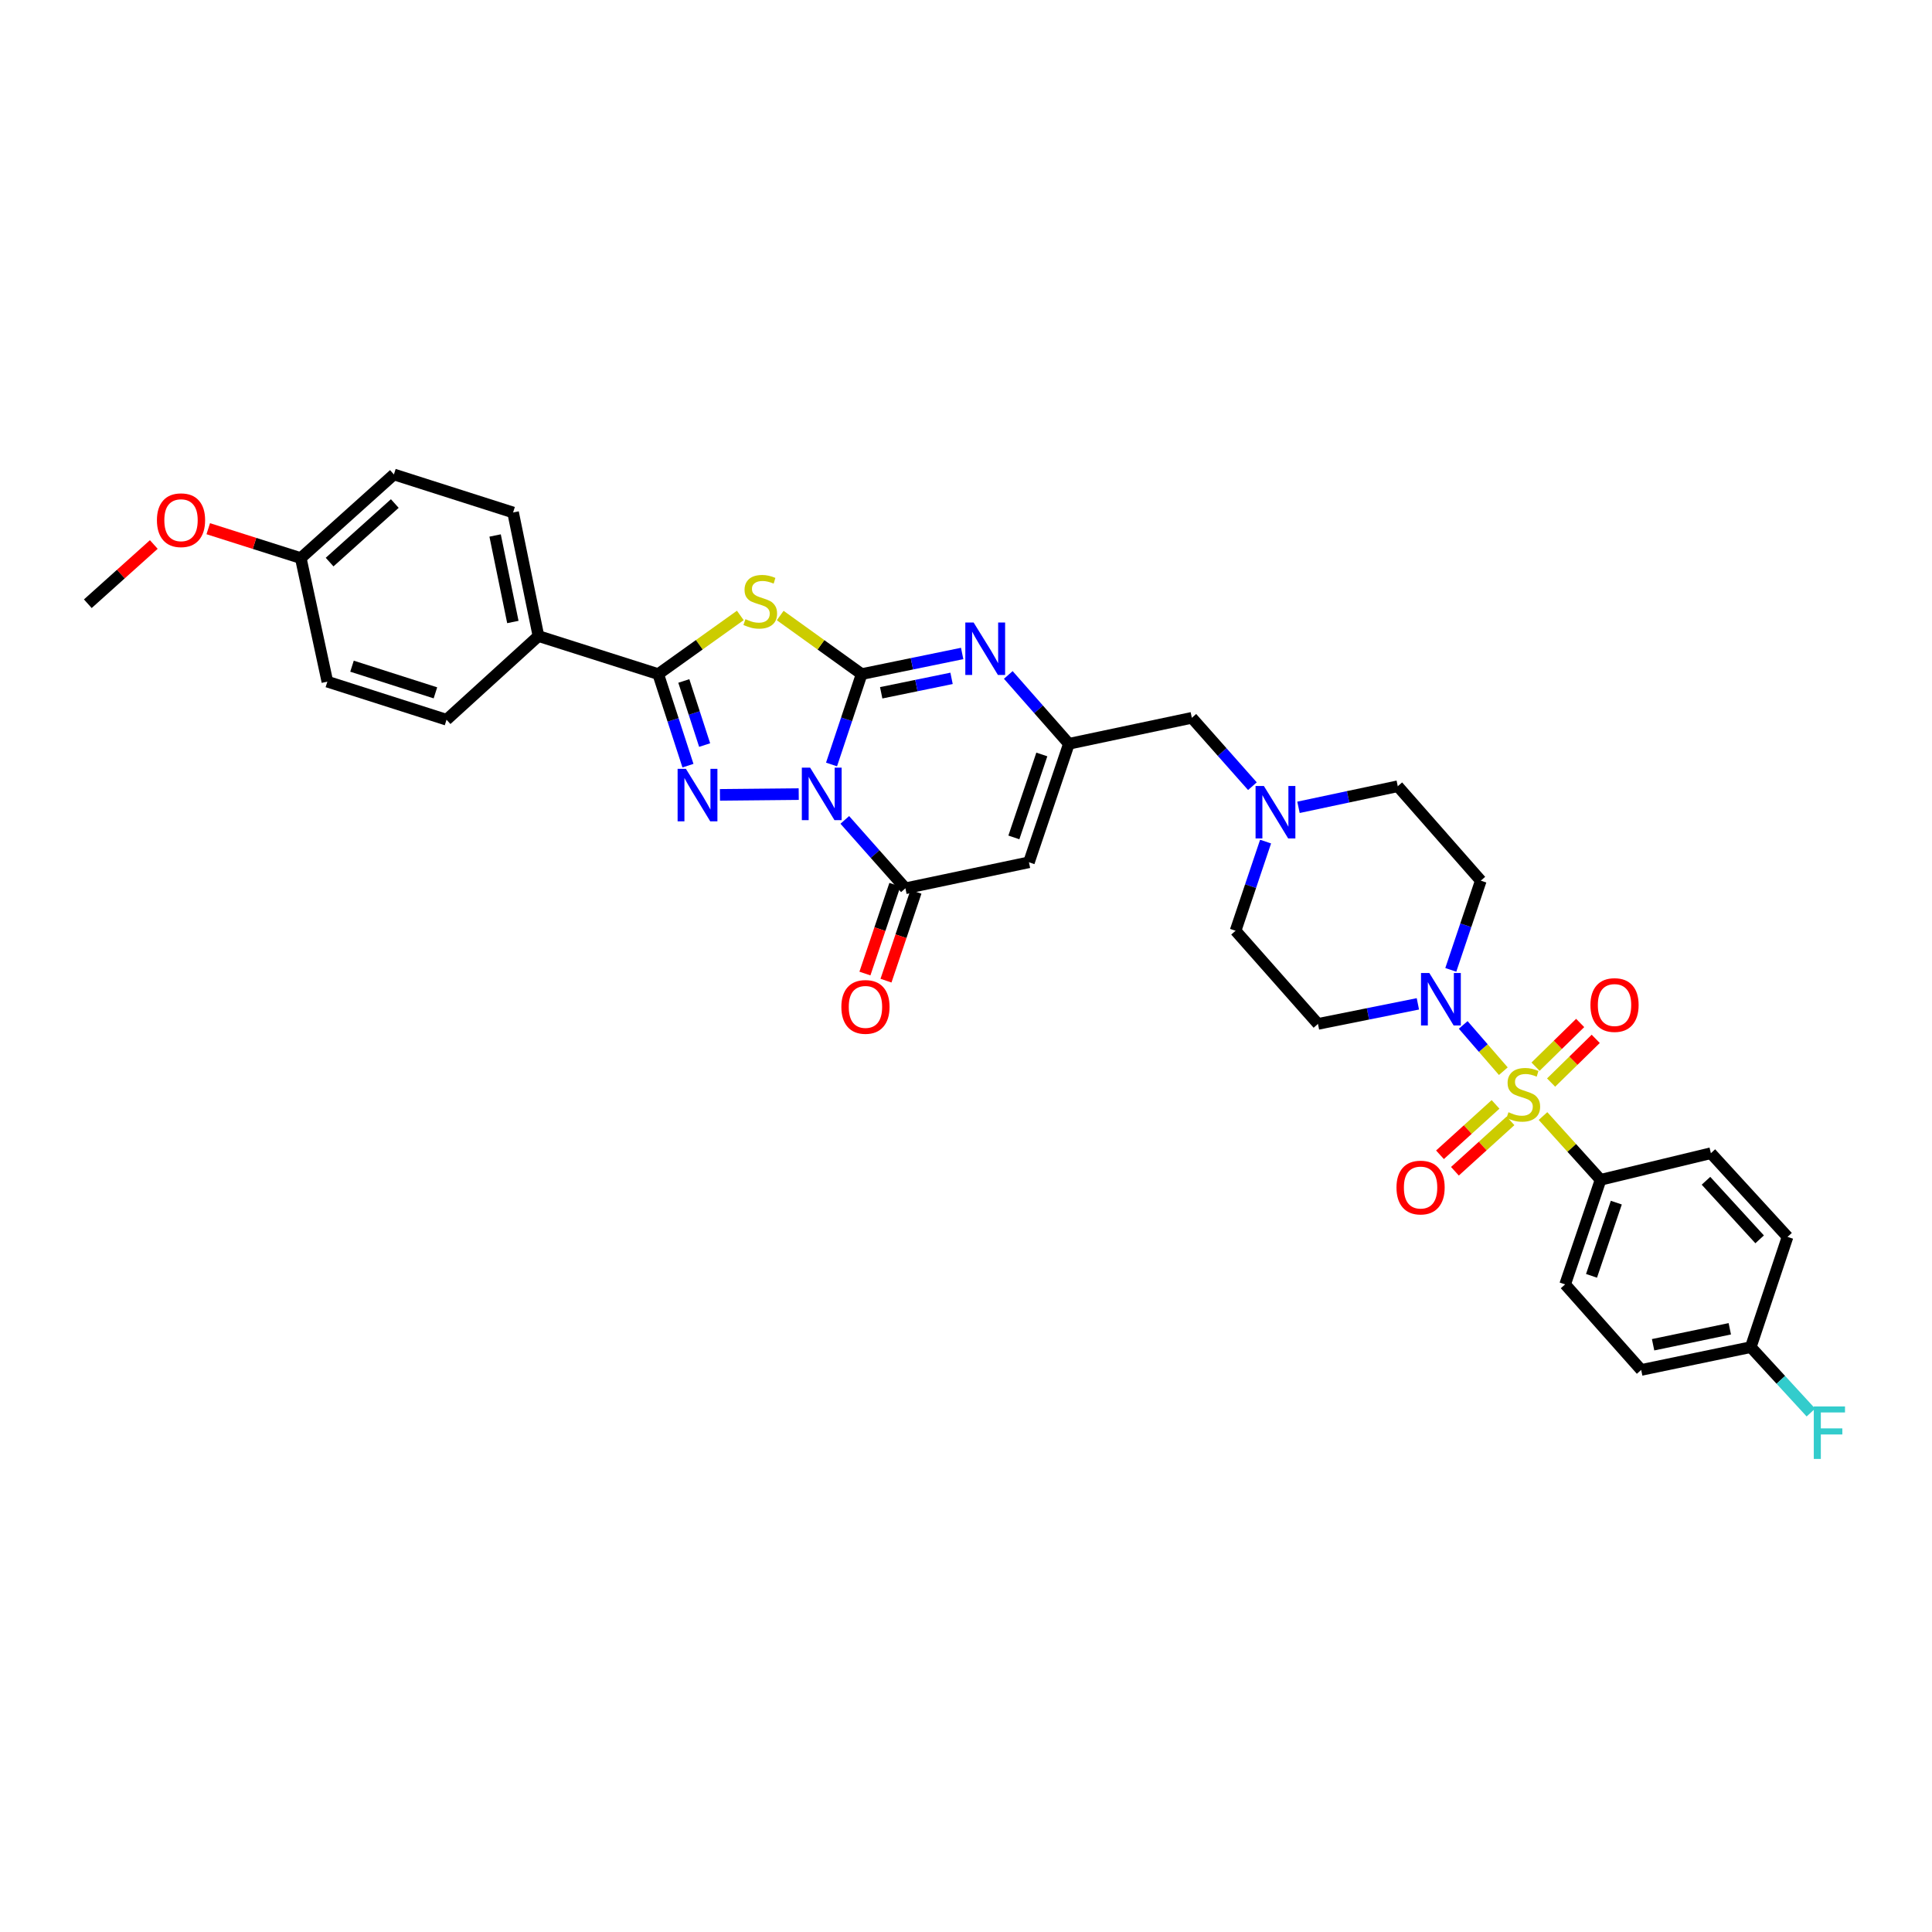<?xml version='1.0' encoding='iso-8859-1'?>
<svg version='1.1' baseProfile='full'
              xmlns='http://www.w3.org/2000/svg'
                      xmlns:rdkit='http://www.rdkit.org/xml'
                      xmlns:xlink='http://www.w3.org/1999/xlink'
                  xml:space='preserve'
width='1000px' height='1000px' viewBox='0 0 1000 1000'>
<!-- END OF HEADER -->
<rect style='opacity:1.0;fill:#FFFFFF;stroke:none' width='1000' height='1000' x='0' y='0'> </rect>
<path class='bond-0' d='M 430.398,395.699 L 438.194,372.306' style='fill:none;fill-rule:evenodd;stroke:#0000FF;stroke-width:6px;stroke-linecap:butt;stroke-linejoin:miter;stroke-opacity:1' />
<path class='bond-0' d='M 438.194,372.306 L 445.989,348.913' style='fill:none;fill-rule:evenodd;stroke:#000000;stroke-width:6px;stroke-linecap:butt;stroke-linejoin:miter;stroke-opacity:1' />
<path class='bond-2' d='M 413.419,411.03 L 372.642,411.423' style='fill:none;fill-rule:evenodd;stroke:#0000FF;stroke-width:6px;stroke-linecap:butt;stroke-linejoin:miter;stroke-opacity:1' />
<path class='bond-5' d='M 437.262,424.378 L 452.95,442.077' style='fill:none;fill-rule:evenodd;stroke:#0000FF;stroke-width:6px;stroke-linecap:butt;stroke-linejoin:miter;stroke-opacity:1' />
<path class='bond-5' d='M 452.95,442.077 L 468.638,459.775' style='fill:none;fill-rule:evenodd;stroke:#000000;stroke-width:6px;stroke-linecap:butt;stroke-linejoin:miter;stroke-opacity:1' />
<path class='bond-3' d='M 445.989,348.913 L 424.912,333.753' style='fill:none;fill-rule:evenodd;stroke:#000000;stroke-width:6px;stroke-linecap:butt;stroke-linejoin:miter;stroke-opacity:1' />
<path class='bond-3' d='M 424.912,333.753 L 403.834,318.593' style='fill:none;fill-rule:evenodd;stroke:#CCCC00;stroke-width:6px;stroke-linecap:butt;stroke-linejoin:miter;stroke-opacity:1' />
<path class='bond-6' d='M 445.989,348.913 L 472.001,343.574' style='fill:none;fill-rule:evenodd;stroke:#000000;stroke-width:6px;stroke-linecap:butt;stroke-linejoin:miter;stroke-opacity:1' />
<path class='bond-6' d='M 472.001,343.574 L 498.013,338.235' style='fill:none;fill-rule:evenodd;stroke:#0000FF;stroke-width:6px;stroke-linecap:butt;stroke-linejoin:miter;stroke-opacity:1' />
<path class='bond-6' d='M 456.107,358.587 L 474.315,354.849' style='fill:none;fill-rule:evenodd;stroke:#000000;stroke-width:6px;stroke-linecap:butt;stroke-linejoin:miter;stroke-opacity:1' />
<path class='bond-6' d='M 474.315,354.849 L 492.524,351.112' style='fill:none;fill-rule:evenodd;stroke:#0000FF;stroke-width:6px;stroke-linecap:butt;stroke-linejoin:miter;stroke-opacity:1' />
<path class='bond-1' d='M 778.124,554.448 L 767.737,542.473' style='fill:none;fill-rule:evenodd;stroke:#CCCC00;stroke-width:6px;stroke-linecap:butt;stroke-linejoin:miter;stroke-opacity:1' />
<path class='bond-1' d='M 767.737,542.473 L 757.35,530.497' style='fill:none;fill-rule:evenodd;stroke:#0000FF;stroke-width:6px;stroke-linecap:butt;stroke-linejoin:miter;stroke-opacity:1' />
<path class='bond-10' d='M 798.662,577.667 L 813.557,594.167' style='fill:none;fill-rule:evenodd;stroke:#CCCC00;stroke-width:6px;stroke-linecap:butt;stroke-linejoin:miter;stroke-opacity:1' />
<path class='bond-10' d='M 813.557,594.167 L 828.452,610.667' style='fill:none;fill-rule:evenodd;stroke:#000000;stroke-width:6px;stroke-linecap:butt;stroke-linejoin:miter;stroke-opacity:1' />
<path class='bond-12' d='M 802.849,560.331 L 814.397,549.022' style='fill:none;fill-rule:evenodd;stroke:#CCCC00;stroke-width:6px;stroke-linecap:butt;stroke-linejoin:miter;stroke-opacity:1' />
<path class='bond-12' d='M 814.397,549.022 L 825.945,537.713' style='fill:none;fill-rule:evenodd;stroke:#FF0000;stroke-width:6px;stroke-linecap:butt;stroke-linejoin:miter;stroke-opacity:1' />
<path class='bond-12' d='M 794.795,552.107 L 806.344,540.798' style='fill:none;fill-rule:evenodd;stroke:#CCCC00;stroke-width:6px;stroke-linecap:butt;stroke-linejoin:miter;stroke-opacity:1' />
<path class='bond-12' d='M 806.344,540.798 L 817.892,529.489' style='fill:none;fill-rule:evenodd;stroke:#FF0000;stroke-width:6px;stroke-linecap:butt;stroke-linejoin:miter;stroke-opacity:1' />
<path class='bond-13' d='M 774.09,571.631 L 759.712,584.672' style='fill:none;fill-rule:evenodd;stroke:#CCCC00;stroke-width:6px;stroke-linecap:butt;stroke-linejoin:miter;stroke-opacity:1' />
<path class='bond-13' d='M 759.712,584.672 L 745.333,597.714' style='fill:none;fill-rule:evenodd;stroke:#FF0000;stroke-width:6px;stroke-linecap:butt;stroke-linejoin:miter;stroke-opacity:1' />
<path class='bond-13' d='M 781.823,580.156 L 767.445,593.198' style='fill:none;fill-rule:evenodd;stroke:#CCCC00;stroke-width:6px;stroke-linecap:butt;stroke-linejoin:miter;stroke-opacity:1' />
<path class='bond-13' d='M 767.445,593.198 L 753.066,606.24' style='fill:none;fill-rule:evenodd;stroke:#FF0000;stroke-width:6px;stroke-linecap:butt;stroke-linejoin:miter;stroke-opacity:1' />
<path class='bond-4' d='M 356.085,396.307 L 348.387,372.61' style='fill:none;fill-rule:evenodd;stroke:#0000FF;stroke-width:6px;stroke-linecap:butt;stroke-linejoin:miter;stroke-opacity:1' />
<path class='bond-4' d='M 348.387,372.61 L 340.69,348.913' style='fill:none;fill-rule:evenodd;stroke:#000000;stroke-width:6px;stroke-linecap:butt;stroke-linejoin:miter;stroke-opacity:1' />
<path class='bond-4' d='M 364.722,385.642 L 359.334,369.054' style='fill:none;fill-rule:evenodd;stroke:#0000FF;stroke-width:6px;stroke-linecap:butt;stroke-linejoin:miter;stroke-opacity:1' />
<path class='bond-4' d='M 359.334,369.054 L 353.946,352.467' style='fill:none;fill-rule:evenodd;stroke:#000000;stroke-width:6px;stroke-linecap:butt;stroke-linejoin:miter;stroke-opacity:1' />
<path class='bond-34' d='M 383.176,318.551 L 361.933,333.732' style='fill:none;fill-rule:evenodd;stroke:#CCCC00;stroke-width:6px;stroke-linecap:butt;stroke-linejoin:miter;stroke-opacity:1' />
<path class='bond-34' d='M 361.933,333.732 L 340.69,348.913' style='fill:none;fill-rule:evenodd;stroke:#000000;stroke-width:6px;stroke-linecap:butt;stroke-linejoin:miter;stroke-opacity:1' />
<path class='bond-14' d='M 340.69,348.913 L 278.701,329.225' style='fill:none;fill-rule:evenodd;stroke:#000000;stroke-width:6px;stroke-linecap:butt;stroke-linejoin:miter;stroke-opacity:1' />
<path class='bond-7' d='M 468.638,459.775 L 532.583,446.321' style='fill:none;fill-rule:evenodd;stroke:#000000;stroke-width:6px;stroke-linecap:butt;stroke-linejoin:miter;stroke-opacity:1' />
<path class='bond-17' d='M 463.185,457.936 L 455.434,480.921' style='fill:none;fill-rule:evenodd;stroke:#000000;stroke-width:6px;stroke-linecap:butt;stroke-linejoin:miter;stroke-opacity:1' />
<path class='bond-17' d='M 455.434,480.921 L 447.682,503.907' style='fill:none;fill-rule:evenodd;stroke:#FF0000;stroke-width:6px;stroke-linecap:butt;stroke-linejoin:miter;stroke-opacity:1' />
<path class='bond-17' d='M 474.091,461.614 L 466.34,484.599' style='fill:none;fill-rule:evenodd;stroke:#000000;stroke-width:6px;stroke-linecap:butt;stroke-linejoin:miter;stroke-opacity:1' />
<path class='bond-17' d='M 466.34,484.599 L 458.589,507.585' style='fill:none;fill-rule:evenodd;stroke:#FF0000;stroke-width:6px;stroke-linecap:butt;stroke-linejoin:miter;stroke-opacity:1' />
<path class='bond-35' d='M 521.887,349.349 L 537.572,367.167' style='fill:none;fill-rule:evenodd;stroke:#0000FF;stroke-width:6px;stroke-linecap:butt;stroke-linejoin:miter;stroke-opacity:1' />
<path class='bond-35' d='M 537.572,367.167 L 553.257,384.985' style='fill:none;fill-rule:evenodd;stroke:#000000;stroke-width:6px;stroke-linecap:butt;stroke-linejoin:miter;stroke-opacity:1' />
<path class='bond-9' d='M 532.583,446.321 L 553.257,384.985' style='fill:none;fill-rule:evenodd;stroke:#000000;stroke-width:6px;stroke-linecap:butt;stroke-linejoin:miter;stroke-opacity:1' />
<path class='bond-9' d='M 524.777,433.445 L 539.249,390.509' style='fill:none;fill-rule:evenodd;stroke:#000000;stroke-width:6px;stroke-linecap:butt;stroke-linejoin:miter;stroke-opacity:1' />
<path class='bond-8' d='M 733.891,519.592 L 708.034,524.783' style='fill:none;fill-rule:evenodd;stroke:#0000FF;stroke-width:6px;stroke-linecap:butt;stroke-linejoin:miter;stroke-opacity:1' />
<path class='bond-8' d='M 708.034,524.783 L 682.177,529.975' style='fill:none;fill-rule:evenodd;stroke:#000000;stroke-width:6px;stroke-linecap:butt;stroke-linejoin:miter;stroke-opacity:1' />
<path class='bond-37' d='M 750.93,501.998 L 758.697,478.914' style='fill:none;fill-rule:evenodd;stroke:#0000FF;stroke-width:6px;stroke-linecap:butt;stroke-linejoin:miter;stroke-opacity:1' />
<path class='bond-37' d='M 758.697,478.914 L 766.463,455.83' style='fill:none;fill-rule:evenodd;stroke:#000000;stroke-width:6px;stroke-linecap:butt;stroke-linejoin:miter;stroke-opacity:1' />
<path class='bond-18' d='M 553.257,384.985 L 616.895,371.544' style='fill:none;fill-rule:evenodd;stroke:#000000;stroke-width:6px;stroke-linecap:butt;stroke-linejoin:miter;stroke-opacity:1' />
<path class='bond-21' d='M 828.452,610.667 L 810.112,664.797' style='fill:none;fill-rule:evenodd;stroke:#000000;stroke-width:6px;stroke-linecap:butt;stroke-linejoin:miter;stroke-opacity:1' />
<path class='bond-21' d='M 836.602,622.48 L 823.765,660.371' style='fill:none;fill-rule:evenodd;stroke:#000000;stroke-width:6px;stroke-linecap:butt;stroke-linejoin:miter;stroke-opacity:1' />
<path class='bond-22' d='M 828.452,610.667 L 885.549,596.893' style='fill:none;fill-rule:evenodd;stroke:#000000;stroke-width:6px;stroke-linecap:butt;stroke-linejoin:miter;stroke-opacity:1' />
<path class='bond-11' d='M 648.246,406.933 L 632.571,389.239' style='fill:none;fill-rule:evenodd;stroke:#0000FF;stroke-width:6px;stroke-linecap:butt;stroke-linejoin:miter;stroke-opacity:1' />
<path class='bond-11' d='M 632.571,389.239 L 616.895,371.544' style='fill:none;fill-rule:evenodd;stroke:#000000;stroke-width:6px;stroke-linecap:butt;stroke-linejoin:miter;stroke-opacity:1' />
<path class='bond-19' d='M 672.099,417.872 L 697.793,412.414' style='fill:none;fill-rule:evenodd;stroke:#0000FF;stroke-width:6px;stroke-linecap:butt;stroke-linejoin:miter;stroke-opacity:1' />
<path class='bond-19' d='M 697.793,412.414 L 723.486,406.957' style='fill:none;fill-rule:evenodd;stroke:#000000;stroke-width:6px;stroke-linecap:butt;stroke-linejoin:miter;stroke-opacity:1' />
<path class='bond-20' d='M 655.064,435.604 L 647.298,458.676' style='fill:none;fill-rule:evenodd;stroke:#0000FF;stroke-width:6px;stroke-linecap:butt;stroke-linejoin:miter;stroke-opacity:1' />
<path class='bond-20' d='M 647.298,458.676 L 639.532,481.747' style='fill:none;fill-rule:evenodd;stroke:#000000;stroke-width:6px;stroke-linecap:butt;stroke-linejoin:miter;stroke-opacity:1' />
<path class='bond-23' d='M 278.701,329.225 L 265.573,265.26' style='fill:none;fill-rule:evenodd;stroke:#000000;stroke-width:6px;stroke-linecap:butt;stroke-linejoin:miter;stroke-opacity:1' />
<path class='bond-23' d='M 265.457,321.944 L 256.268,277.169' style='fill:none;fill-rule:evenodd;stroke:#000000;stroke-width:6px;stroke-linecap:butt;stroke-linejoin:miter;stroke-opacity:1' />
<path class='bond-24' d='M 278.701,329.225 L 231.126,372.535' style='fill:none;fill-rule:evenodd;stroke:#000000;stroke-width:6px;stroke-linecap:butt;stroke-linejoin:miter;stroke-opacity:1' />
<path class='bond-15' d='M 682.177,529.975 L 639.532,481.747' style='fill:none;fill-rule:evenodd;stroke:#000000;stroke-width:6px;stroke-linecap:butt;stroke-linejoin:miter;stroke-opacity:1' />
<path class='bond-16' d='M 766.463,455.83 L 723.486,406.957' style='fill:none;fill-rule:evenodd;stroke:#000000;stroke-width:6px;stroke-linecap:butt;stroke-linejoin:miter;stroke-opacity:1' />
<path class='bond-28' d='M 810.112,664.797 L 849.477,709.079' style='fill:none;fill-rule:evenodd;stroke:#000000;stroke-width:6px;stroke-linecap:butt;stroke-linejoin:miter;stroke-opacity:1' />
<path class='bond-27' d='M 885.549,596.893 L 925.227,640.203' style='fill:none;fill-rule:evenodd;stroke:#000000;stroke-width:6px;stroke-linecap:butt;stroke-linejoin:miter;stroke-opacity:1' />
<path class='bond-27' d='M 883.013,611.165 L 910.788,641.482' style='fill:none;fill-rule:evenodd;stroke:#000000;stroke-width:6px;stroke-linecap:butt;stroke-linejoin:miter;stroke-opacity:1' />
<path class='bond-29' d='M 265.573,265.26 L 203.885,245.571' style='fill:none;fill-rule:evenodd;stroke:#000000;stroke-width:6px;stroke-linecap:butt;stroke-linejoin:miter;stroke-opacity:1' />
<path class='bond-30' d='M 231.126,372.535 L 169.444,352.827' style='fill:none;fill-rule:evenodd;stroke:#000000;stroke-width:6px;stroke-linecap:butt;stroke-linejoin:miter;stroke-opacity:1' />
<path class='bond-30' d='M 225.377,358.615 L 182.2,344.819' style='fill:none;fill-rule:evenodd;stroke:#000000;stroke-width:6px;stroke-linecap:butt;stroke-linejoin:miter;stroke-opacity:1' />
<path class='bond-25' d='M 906.197,697.275 L 925.227,640.203' style='fill:none;fill-rule:evenodd;stroke:#000000;stroke-width:6px;stroke-linecap:butt;stroke-linejoin:miter;stroke-opacity:1' />
<path class='bond-31' d='M 906.197,697.275 L 921.754,714.204' style='fill:none;fill-rule:evenodd;stroke:#000000;stroke-width:6px;stroke-linecap:butt;stroke-linejoin:miter;stroke-opacity:1' />
<path class='bond-31' d='M 921.754,714.204 L 937.312,731.132' style='fill:none;fill-rule:evenodd;stroke:#33CCCC;stroke-width:6px;stroke-linecap:butt;stroke-linejoin:miter;stroke-opacity:1' />
<path class='bond-38' d='M 906.197,697.275 L 849.477,709.079' style='fill:none;fill-rule:evenodd;stroke:#000000;stroke-width:6px;stroke-linecap:butt;stroke-linejoin:miter;stroke-opacity:1' />
<path class='bond-38' d='M 895.344,687.777 L 855.64,696.04' style='fill:none;fill-rule:evenodd;stroke:#000000;stroke-width:6px;stroke-linecap:butt;stroke-linejoin:miter;stroke-opacity:1' />
<path class='bond-26' d='M 155.683,288.869 L 169.444,352.827' style='fill:none;fill-rule:evenodd;stroke:#000000;stroke-width:6px;stroke-linecap:butt;stroke-linejoin:miter;stroke-opacity:1' />
<path class='bond-32' d='M 155.683,288.869 L 131.737,281.263' style='fill:none;fill-rule:evenodd;stroke:#000000;stroke-width:6px;stroke-linecap:butt;stroke-linejoin:miter;stroke-opacity:1' />
<path class='bond-32' d='M 131.737,281.263 L 107.79,273.657' style='fill:none;fill-rule:evenodd;stroke:#FF0000;stroke-width:6px;stroke-linecap:butt;stroke-linejoin:miter;stroke-opacity:1' />
<path class='bond-36' d='M 155.683,288.869 L 203.885,245.571' style='fill:none;fill-rule:evenodd;stroke:#000000;stroke-width:6px;stroke-linecap:butt;stroke-linejoin:miter;stroke-opacity:1' />
<path class='bond-36' d='M 170.605,290.937 L 204.347,260.629' style='fill:none;fill-rule:evenodd;stroke:#000000;stroke-width:6px;stroke-linecap:butt;stroke-linejoin:miter;stroke-opacity:1' />
<path class='bond-33' d='M 79.605,281.83 L 62.53,297.16' style='fill:none;fill-rule:evenodd;stroke:#FF0000;stroke-width:6px;stroke-linecap:butt;stroke-linejoin:miter;stroke-opacity:1' />
<path class='bond-33' d='M 62.53,297.16 L 45.455,312.49' style='fill:none;fill-rule:evenodd;stroke:#000000;stroke-width:6px;stroke-linecap:butt;stroke-linejoin:miter;stroke-opacity:1' />
<path  class='atom-0' d='M 419.324 397.333
L 428.225 411.72
Q 429.107 413.14, 430.527 415.711
Q 431.946 418.281, 432.023 418.435
L 432.023 397.333
L 435.63 397.333
L 435.63 424.497
L 431.908 424.497
L 422.355 408.766
Q 421.242 406.925, 420.053 404.814
Q 418.901 402.704, 418.556 402.052
L 418.556 424.497
L 415.026 424.497
L 415.026 397.333
L 419.324 397.333
' fill='#0000FF'/>
<path  class='atom-2' d='M 780.787 575.689
Q 781.094 575.804, 782.36 576.341
Q 783.626 576.878, 785.008 577.224
Q 786.427 577.531, 787.808 577.531
Q 790.379 577.531, 791.875 576.303
Q 793.372 575.037, 793.372 572.85
Q 793.372 571.354, 792.604 570.433
Q 791.875 569.512, 790.724 569.013
Q 789.573 568.514, 787.655 567.939
Q 785.238 567.21, 783.78 566.519
Q 782.36 565.829, 781.324 564.371
Q 780.327 562.913, 780.327 560.457
Q 780.327 557.043, 782.629 554.932
Q 784.969 552.822, 789.573 552.822
Q 792.719 552.822, 796.287 554.319
L 795.405 557.273
Q 792.144 555.93, 789.688 555.93
Q 787.041 555.93, 785.583 557.043
Q 784.125 558.117, 784.163 559.997
Q 784.163 561.455, 784.892 562.337
Q 785.66 563.22, 786.734 563.718
Q 787.847 564.217, 789.688 564.793
Q 792.144 565.56, 793.602 566.327
Q 795.06 567.095, 796.096 568.668
Q 797.17 570.203, 797.17 572.85
Q 797.17 576.61, 794.638 578.643
Q 792.144 580.638, 787.962 580.638
Q 785.545 580.638, 783.703 580.101
Q 781.9 579.602, 779.751 578.72
L 780.787 575.689
' fill='#CCCC00'/>
<path  class='atom-3' d='M 355.027 397.953
L 363.928 412.341
Q 364.81 413.76, 366.23 416.331
Q 367.649 418.902, 367.726 419.055
L 367.726 397.953
L 371.333 397.953
L 371.333 425.117
L 367.611 425.117
L 358.058 409.386
Q 356.945 407.545, 355.756 405.435
Q 354.604 403.324, 354.259 402.672
L 354.259 425.117
L 350.729 425.117
L 350.729 397.953
L 355.027 397.953
' fill='#0000FF'/>
<path  class='atom-4' d='M 385.835 320.49
Q 386.142 320.605, 387.408 321.142
Q 388.675 321.679, 390.056 322.024
Q 391.475 322.331, 392.857 322.331
Q 395.427 322.331, 396.923 321.104
Q 398.42 319.837, 398.42 317.651
Q 398.42 316.154, 397.652 315.233
Q 396.923 314.313, 395.772 313.814
Q 394.621 313.315, 392.703 312.74
Q 390.286 312.011, 388.828 311.32
Q 387.408 310.629, 386.373 309.171
Q 385.375 307.713, 385.375 305.258
Q 385.375 301.843, 387.677 299.733
Q 390.017 297.623, 394.621 297.623
Q 397.768 297.623, 401.336 299.119
L 400.453 302.073
Q 397.192 300.731, 394.737 300.731
Q 392.089 300.731, 390.631 301.843
Q 389.173 302.918, 389.212 304.798
Q 389.212 306.256, 389.941 307.138
Q 390.708 308.02, 391.782 308.519
Q 392.895 309.018, 394.737 309.593
Q 397.192 310.361, 398.65 311.128
Q 400.108 311.895, 401.144 313.469
Q 402.218 315.003, 402.218 317.651
Q 402.218 321.411, 399.686 323.444
Q 397.192 325.439, 393.01 325.439
Q 390.593 325.439, 388.751 324.902
Q 386.948 324.403, 384.799 323.521
L 385.835 320.49
' fill='#CCCC00'/>
<path  class='atom-7' d='M 503.942 322.203
L 512.844 336.591
Q 513.726 338.011, 515.146 340.581
Q 516.565 343.152, 516.642 343.305
L 516.642 322.203
L 520.248 322.203
L 520.248 349.367
L 516.527 349.367
L 506.973 333.637
Q 505.861 331.795, 504.671 329.685
Q 503.52 327.575, 503.175 326.923
L 503.175 349.367
L 499.645 349.367
L 499.645 322.203
L 503.942 322.203
' fill='#0000FF'/>
<path  class='atom-9' d='M 739.811 503.616
L 748.712 518.004
Q 749.595 519.424, 751.014 521.994
Q 752.434 524.565, 752.511 524.718
L 752.511 503.616
L 756.117 503.616
L 756.117 530.78
L 752.395 530.78
L 742.842 515.05
Q 741.729 513.208, 740.54 511.098
Q 739.389 508.988, 739.044 508.335
L 739.044 530.78
L 735.514 530.78
L 735.514 503.616
L 739.811 503.616
' fill='#0000FF'/>
<path  class='atom-12' d='M 654.175 406.822
L 663.077 421.21
Q 663.959 422.63, 665.379 425.2
Q 666.798 427.771, 666.875 427.924
L 666.875 406.822
L 670.481 406.822
L 670.481 433.986
L 666.76 433.986
L 657.206 418.256
Q 656.094 416.414, 654.904 414.304
Q 653.753 412.194, 653.408 411.541
L 653.408 433.986
L 649.878 433.986
L 649.878 406.822
L 654.175 406.822
' fill='#0000FF'/>
<path  class='atom-13' d='M 823.208 520.204
Q 823.208 513.681, 826.431 510.036
Q 829.654 506.392, 835.678 506.392
Q 841.701 506.392, 844.924 510.036
Q 848.147 513.681, 848.147 520.204
Q 848.147 526.803, 844.886 530.563
Q 841.625 534.284, 835.678 534.284
Q 829.693 534.284, 826.431 530.563
Q 823.208 526.841, 823.208 520.204
M 835.678 531.215
Q 839.821 531.215, 842.047 528.453
Q 844.31 525.652, 844.31 520.204
Q 844.31 514.871, 842.047 512.185
Q 839.821 509.461, 835.678 509.461
Q 831.534 509.461, 829.27 512.147
Q 827.045 514.832, 827.045 520.204
Q 827.045 525.69, 829.27 528.453
Q 831.534 531.215, 835.678 531.215
' fill='#FF0000'/>
<path  class='atom-14' d='M 722.821 614.67
Q 722.821 608.148, 726.044 604.503
Q 729.266 600.858, 735.29 600.858
Q 741.314 600.858, 744.537 604.503
Q 747.759 608.148, 747.759 614.67
Q 747.759 621.269, 744.498 625.029
Q 741.237 628.751, 735.29 628.751
Q 729.305 628.751, 726.044 625.029
Q 722.821 621.308, 722.821 614.67
M 735.29 625.681
Q 739.434 625.681, 741.659 622.919
Q 743.923 620.118, 743.923 614.67
Q 743.923 609.337, 741.659 606.651
Q 739.434 603.927, 735.29 603.927
Q 731.146 603.927, 728.883 606.613
Q 726.657 609.299, 726.657 614.67
Q 726.657 620.157, 728.883 622.919
Q 731.146 625.681, 735.29 625.681
' fill='#FF0000'/>
<path  class='atom-18' d='M 435.489 521.176
Q 435.489 514.653, 438.712 511.008
Q 441.935 507.363, 447.958 507.363
Q 453.982 507.363, 457.205 511.008
Q 460.428 514.653, 460.428 521.176
Q 460.428 527.775, 457.166 531.535
Q 453.905 535.256, 447.958 535.256
Q 441.973 535.256, 438.712 531.535
Q 435.489 527.813, 435.489 521.176
M 447.958 532.187
Q 452.102 532.187, 454.327 529.425
Q 456.591 526.624, 456.591 521.176
Q 456.591 515.843, 454.327 513.157
Q 452.102 510.433, 447.958 510.433
Q 443.815 510.433, 441.551 513.119
Q 439.326 515.804, 439.326 521.176
Q 439.326 526.662, 441.551 529.425
Q 443.815 532.187, 447.958 532.187
' fill='#FF0000'/>
<path  class='atom-32' d='M 938.815 727.975
L 954.968 727.975
L 954.968 731.083
L 942.46 731.083
L 942.46 739.331
L 953.587 739.331
L 953.587 742.478
L 942.46 742.478
L 942.46 755.139
L 938.815 755.139
L 938.815 727.975
' fill='#33CCCC'/>
<path  class='atom-33' d='M 81.225 269.257
Q 81.225 262.734, 84.448 259.089
Q 87.671 255.445, 93.695 255.445
Q 99.719 255.445, 102.941 259.089
Q 106.164 262.734, 106.164 269.257
Q 106.164 275.856, 102.903 279.616
Q 99.642 283.338, 93.695 283.338
Q 87.71 283.338, 84.448 279.616
Q 81.225 275.894, 81.225 269.257
M 93.695 280.268
Q 97.838 280.268, 100.064 277.506
Q 102.327 274.705, 102.327 269.257
Q 102.327 263.924, 100.064 261.238
Q 97.838 258.514, 93.695 258.514
Q 89.551 258.514, 87.288 261.2
Q 85.062 263.885, 85.062 269.257
Q 85.062 274.743, 87.288 277.506
Q 89.551 280.268, 93.695 280.268
' fill='#FF0000'/>
</svg>
